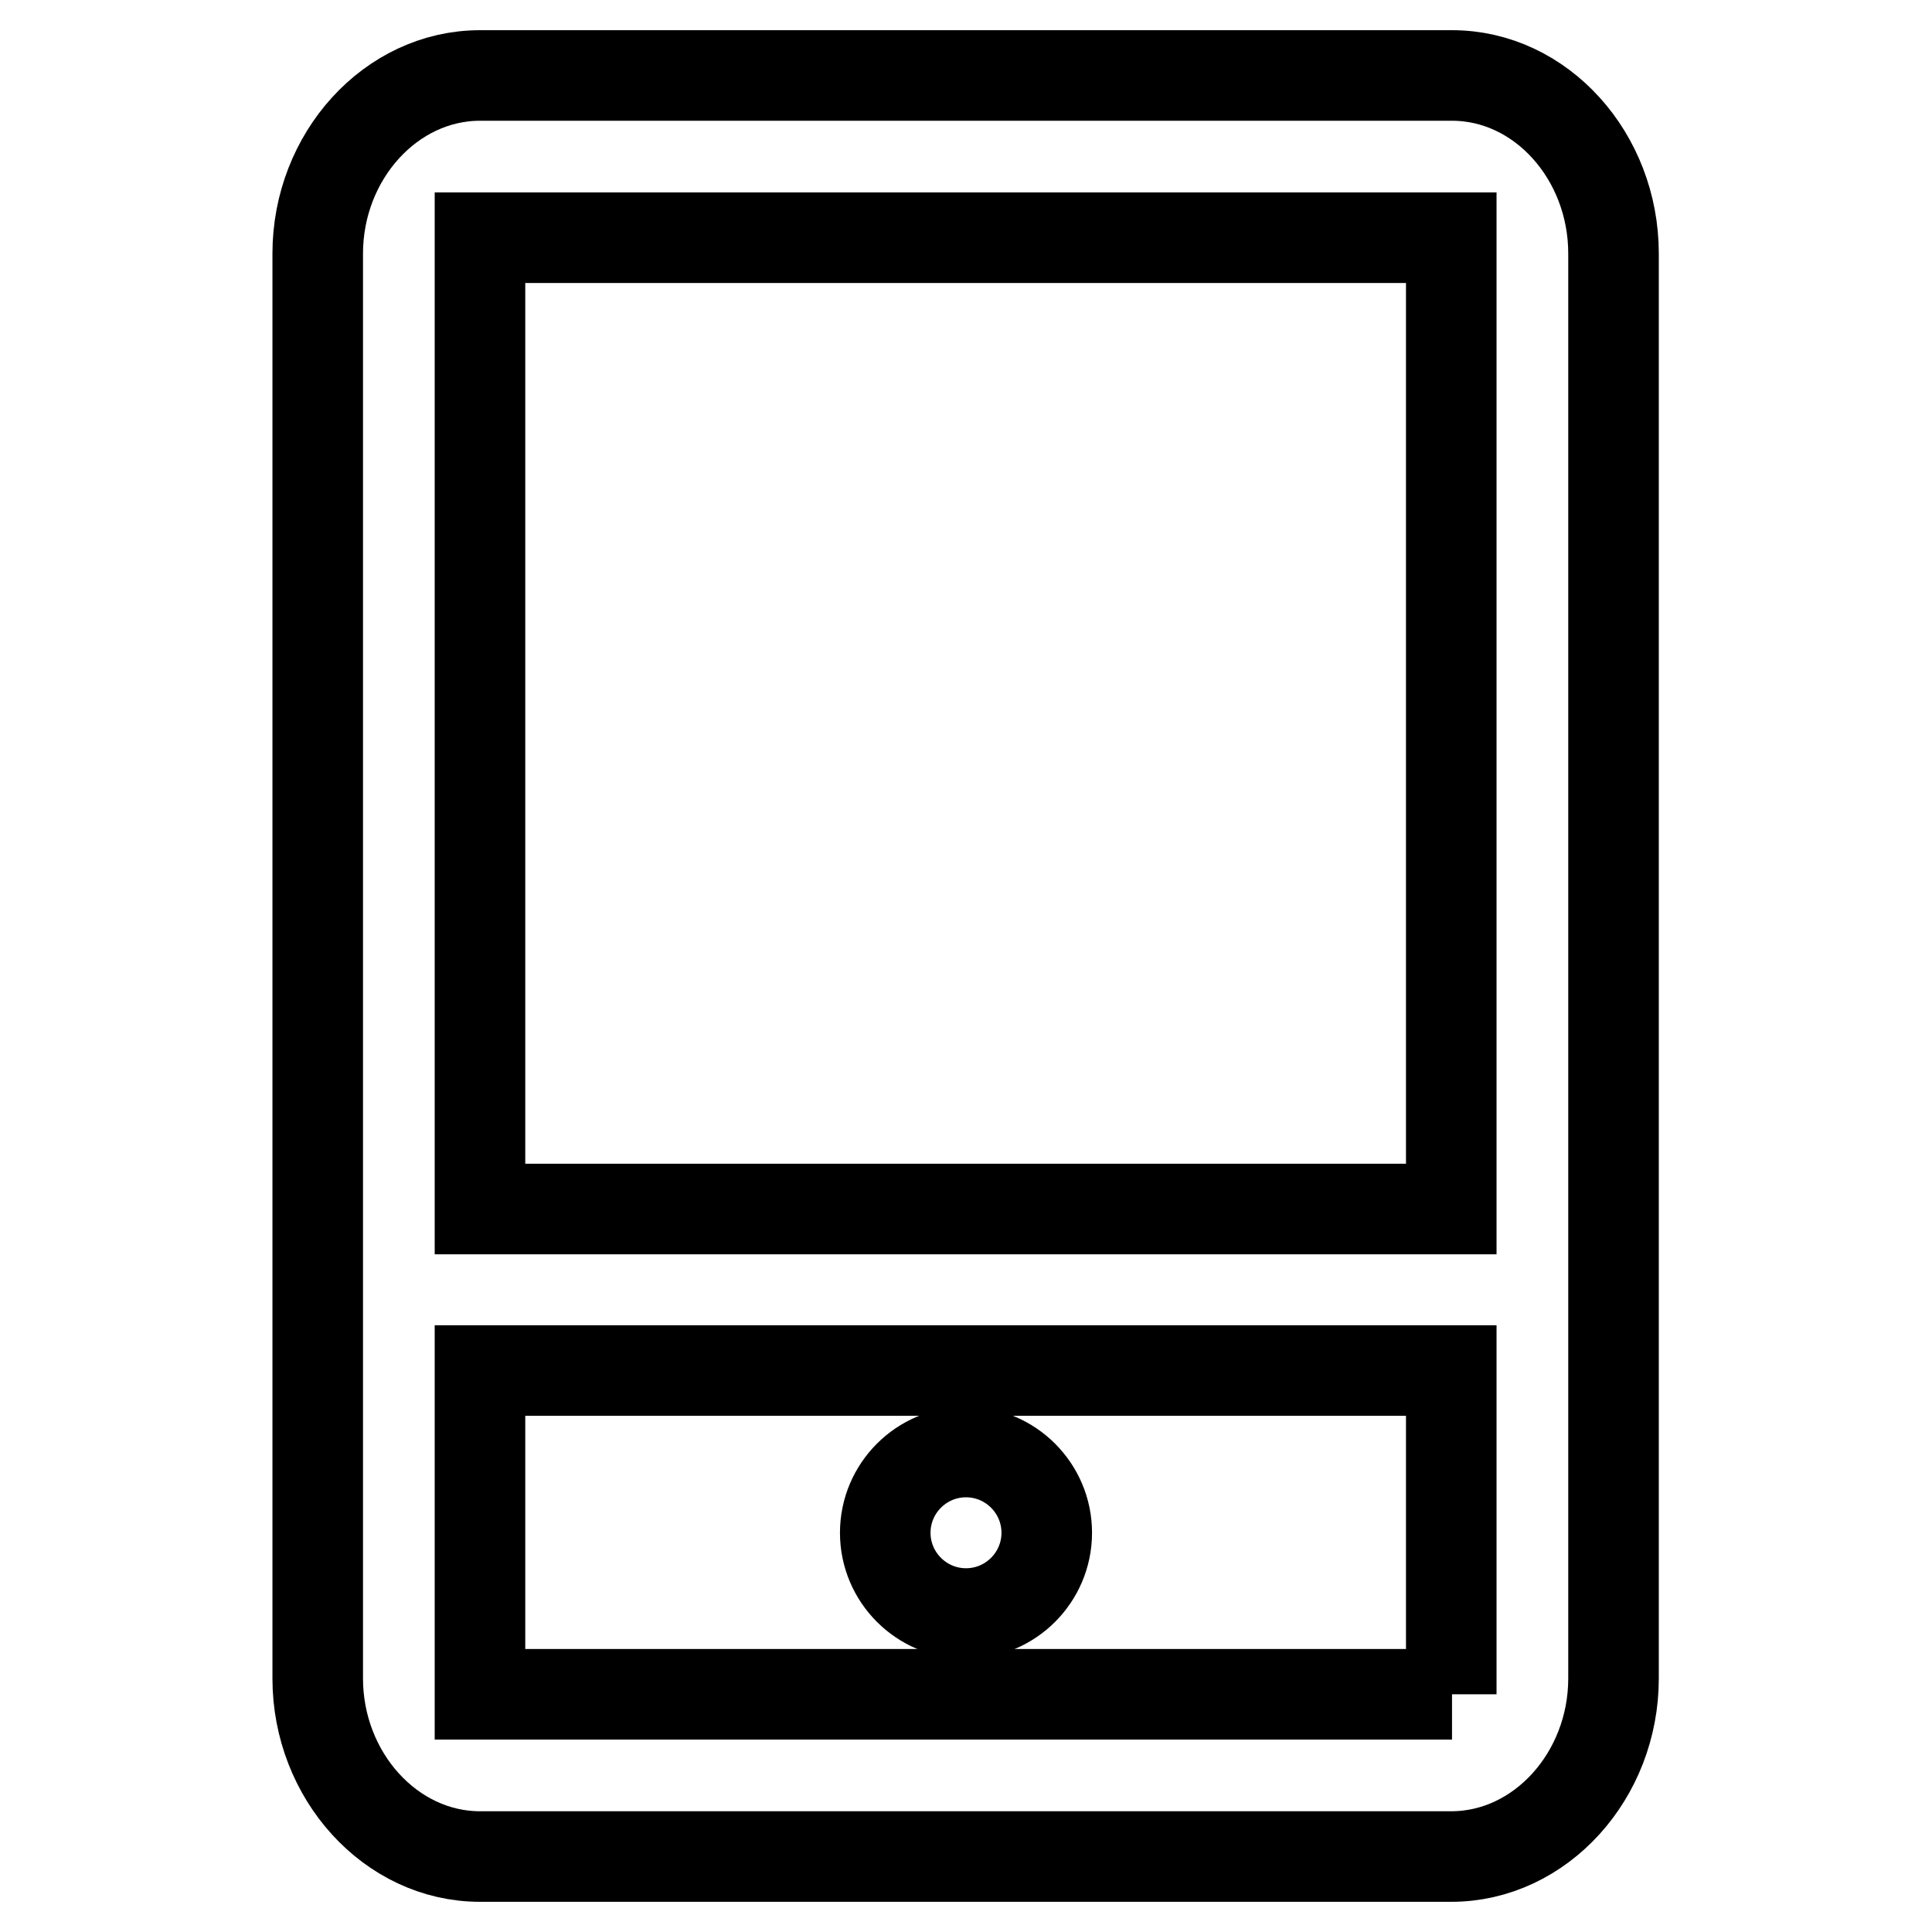 <?xml version="1.0" encoding="utf-8"?>
<!-- Svg Vector Icons : http://www.onlinewebfonts.com/icon -->
<!DOCTYPE svg PUBLIC "-//W3C//DTD SVG 1.1//EN" "http://www.w3.org/Graphics/SVG/1.1/DTD/svg11.dtd">
<svg version="1.1" xmlns="http://www.w3.org/2000/svg" xmlns:xlink="http://www.w3.org/1999/xlink" x="0px" y="0px" viewBox="0 0 256 256" enable-background="new 0 0 256 256" xml:space="preserve">
<g> <path stroke-width="12" fill-opacity="0" stroke="#000000"  d="M192.4,10H63.6c-11.8,0-21.5,10.7-21.5,23.6v188.8c0,12.9,9.7,23.6,21.5,23.6h128.7 c11.8,0,21.5-10.7,21.5-23.6V33.6C213.8,20.7,204.2,10,192.4,10z M192.4,224.5H63.6v-42.9h128.7V224.5z M63.6,160.2V31.5h128.7 v128.7H63.6z"/> <path stroke-width="12" fill-opacity="0" stroke="#000000"  d="M117.3,203.1c0,5.9,4.8,10.7,10.7,10.7s10.7-4.8,10.7-10.7c0-5.9-4.8-10.7-10.7-10.7 S117.3,197.2,117.3,203.1z"/></g>
</svg>